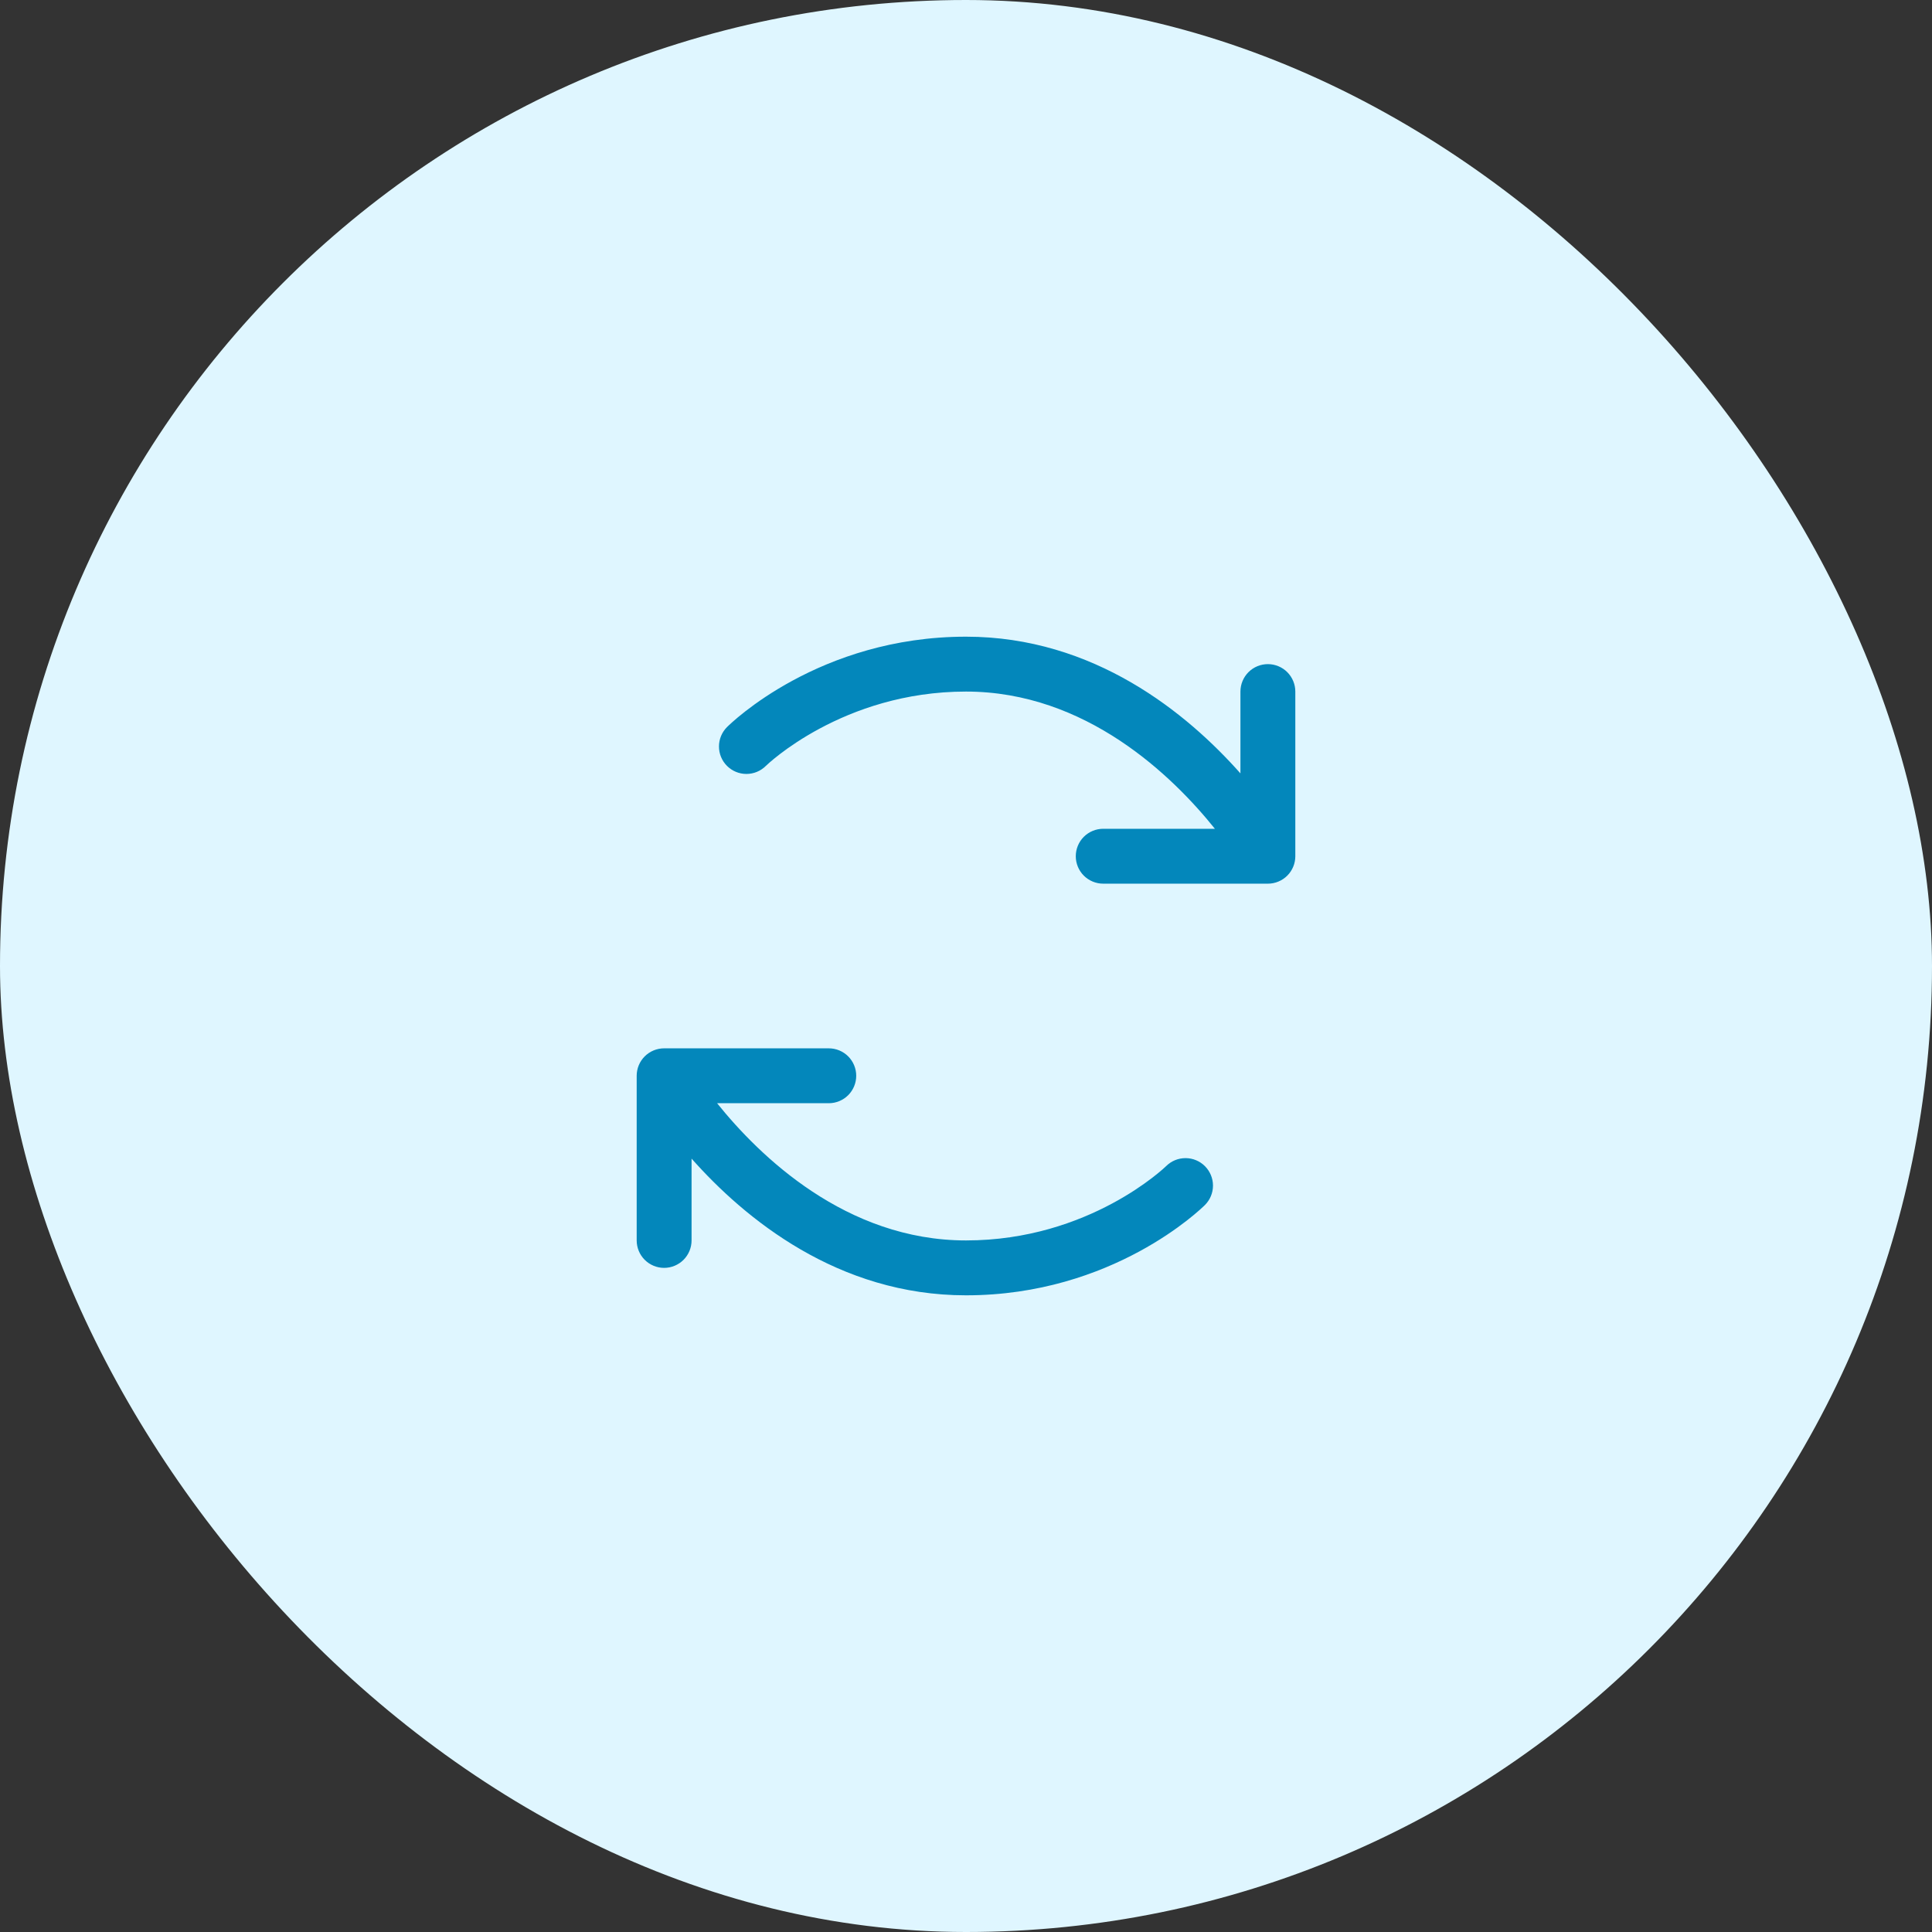 <svg width="88" height="88" viewBox="0 0 88 88" fill="none" xmlns="http://www.w3.org/2000/svg">
<rect x="0" y="0" width="88" height="88" fill="#333333" stroke="none"/>
<rect width="88" height="88" rx="44" fill="#DFF6FF"/>
<path d="M54.886 53.12C55.119 53.355 55.25 53.672 55.25 54.002C55.25 54.333 55.119 54.65 54.886 54.884C54.716 55.052 50.691 59 44 59C38.158 59 33.917 55.5 31.5 52.773V56.5C31.5 56.831 31.368 57.15 31.134 57.384C30.899 57.618 30.581 57.75 30.25 57.75C29.919 57.75 29.601 57.618 29.366 57.384C29.132 57.15 29 56.831 29 56.5V49C29 48.669 29.132 48.35 29.366 48.116C29.601 47.882 29.919 47.75 30.25 47.75H37.75C38.081 47.75 38.4 47.882 38.634 48.116C38.868 48.35 39 48.669 39 49C39 49.331 38.868 49.65 38.634 49.884C38.4 50.118 38.081 50.25 37.75 50.25H32.663C34.587 52.648 38.531 56.5 44 56.5C49.625 56.5 53.084 53.147 53.119 53.112C53.354 52.879 53.673 52.749 54.004 52.751C54.335 52.752 54.653 52.885 54.886 53.12ZM57.75 30.25C57.419 30.25 57.1 30.382 56.866 30.616C56.632 30.851 56.5 31.169 56.5 31.5V35.227C54.083 32.5 49.842 29 44 29C37.309 29 33.284 32.948 33.116 33.116C32.881 33.35 32.748 33.668 32.748 33.999C32.747 34.331 32.878 34.649 33.112 34.884C33.347 35.119 33.664 35.252 33.996 35.252C34.328 35.253 34.646 35.122 34.881 34.888C34.916 34.853 38.375 31.5 44 31.5C49.469 31.5 53.413 35.352 55.337 37.75H50.25C49.919 37.75 49.6 37.882 49.366 38.116C49.132 38.35 49 38.669 49 39C49 39.331 49.132 39.65 49.366 39.884C49.6 40.118 49.919 40.25 50.25 40.25H57.75C58.081 40.25 58.4 40.118 58.634 39.884C58.868 39.65 59 39.331 59 39V31.5C59 31.169 58.868 30.851 58.634 30.616C58.4 30.382 58.081 30.25 57.75 30.25Z" fill="#0387BB"/>
</svg>
